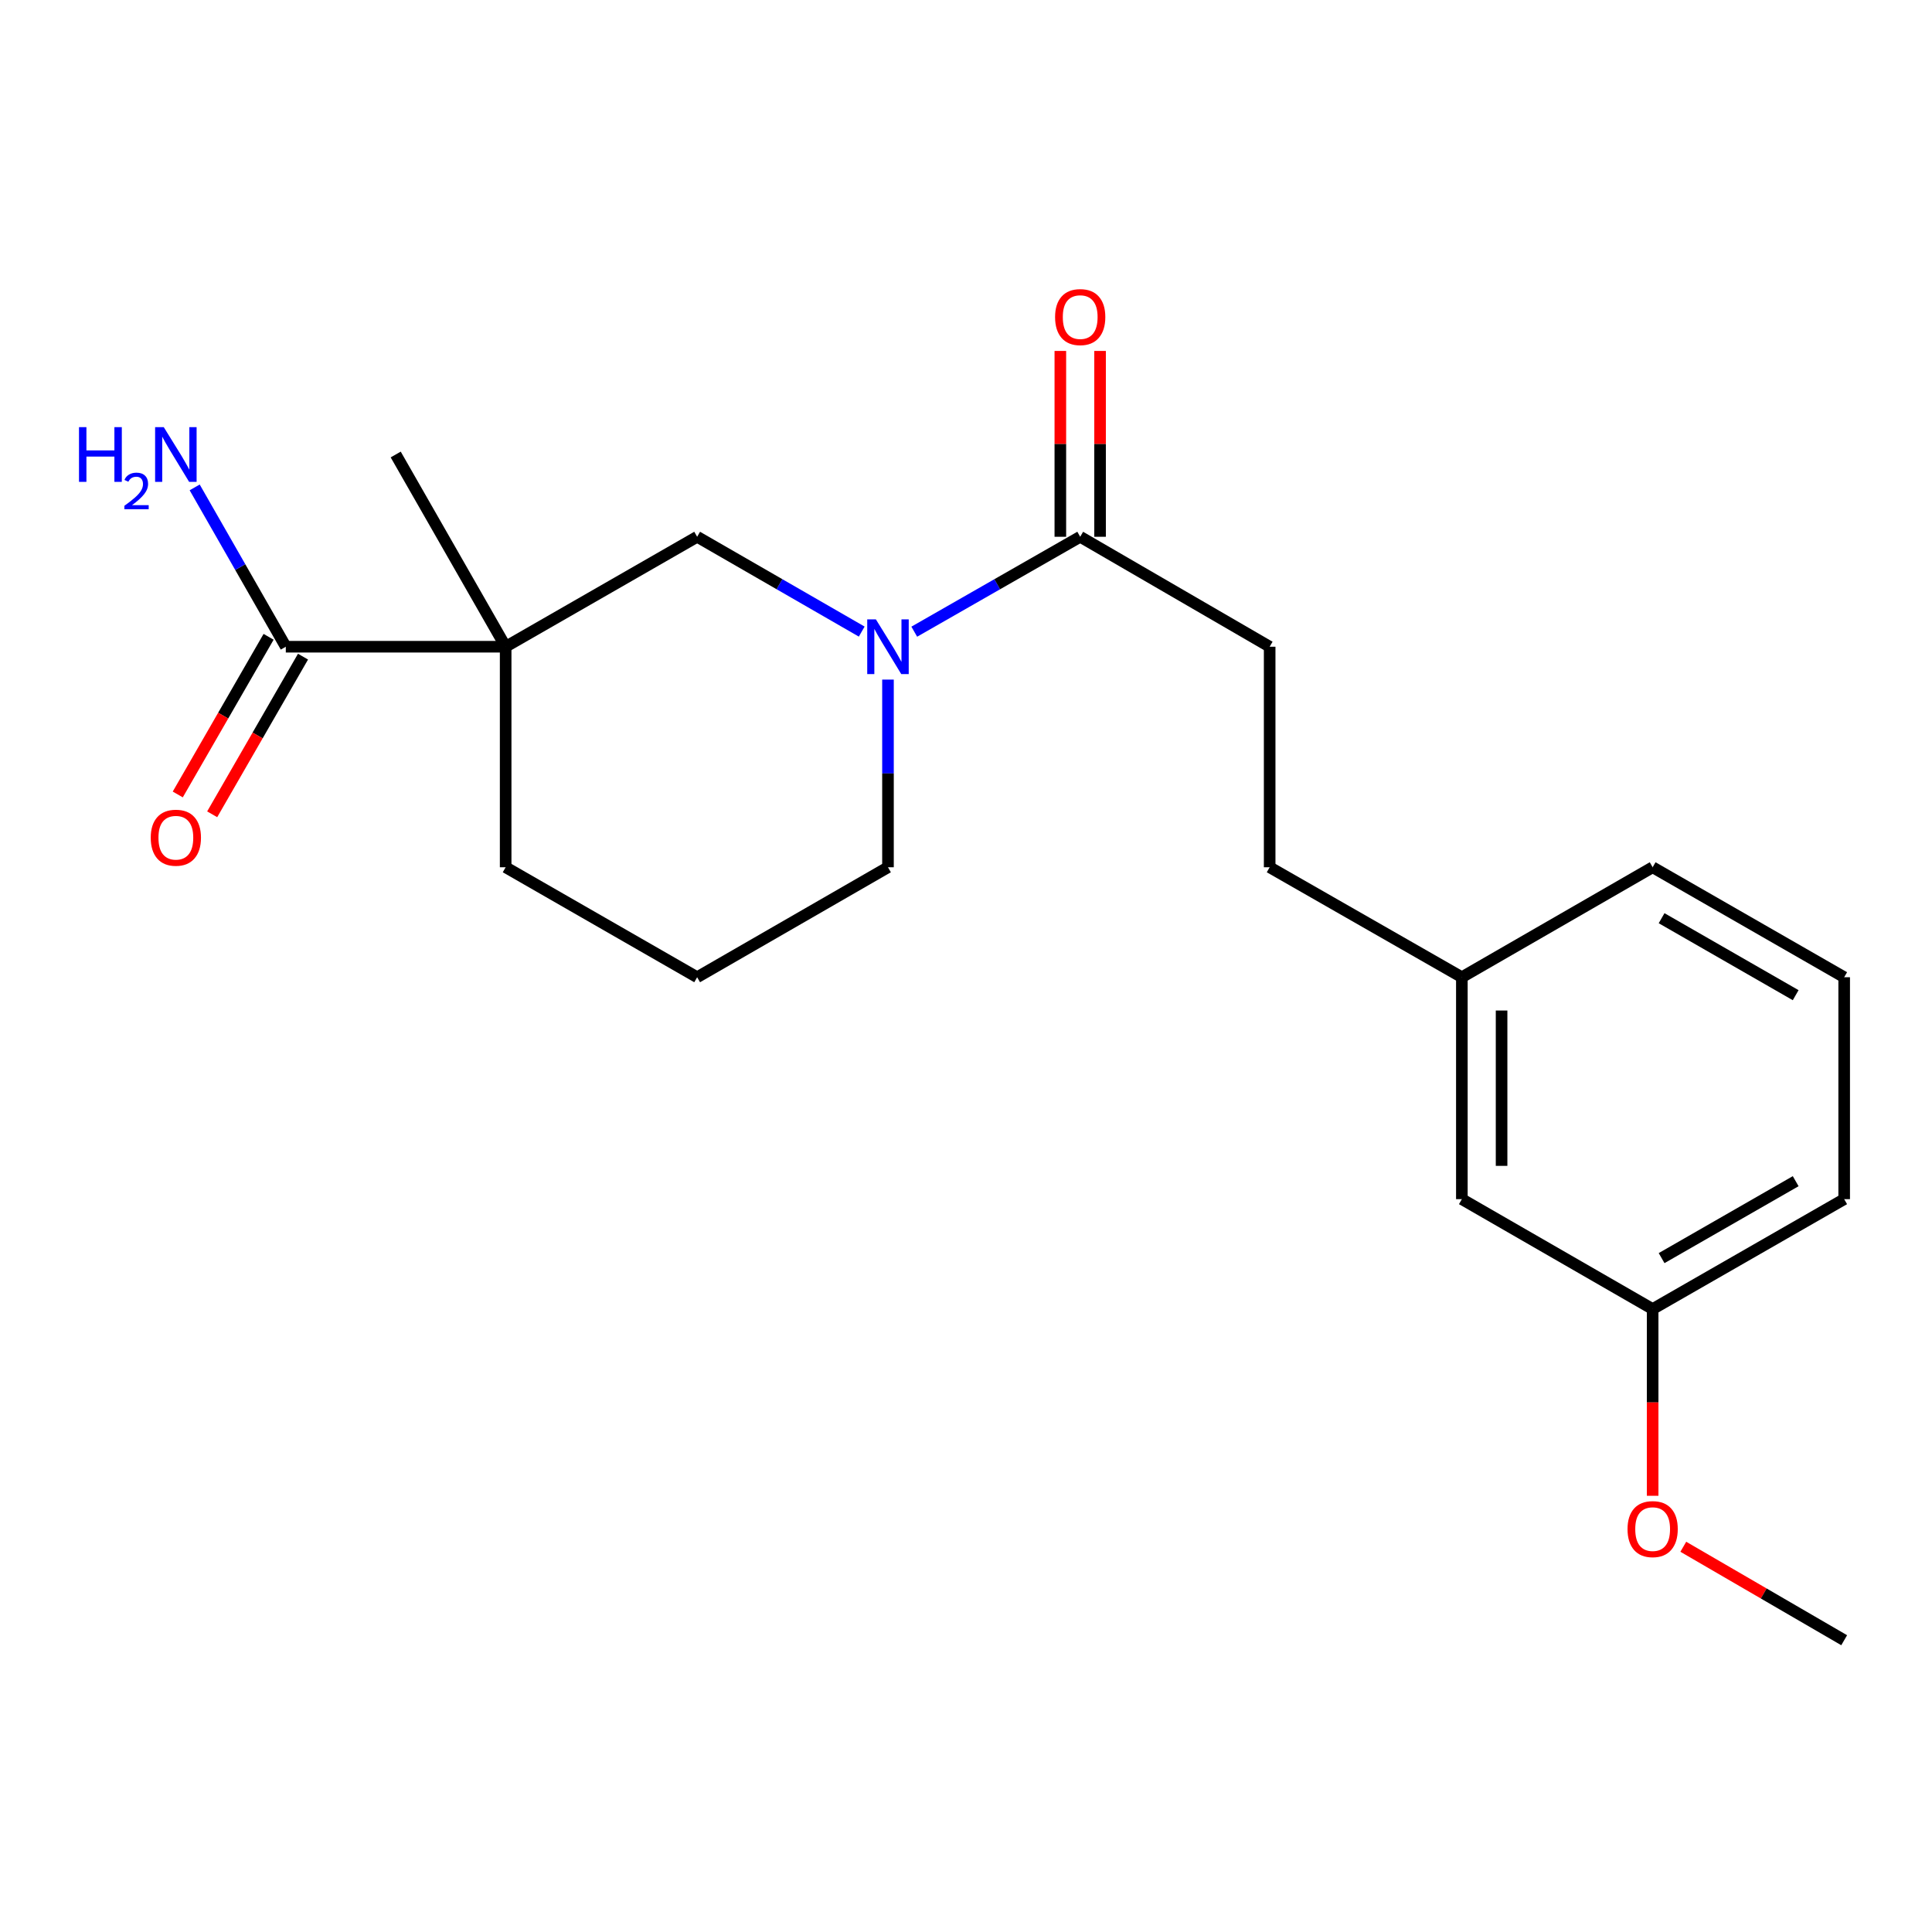 <?xml version='1.0' encoding='iso-8859-1'?>
<svg version='1.1' baseProfile='full'
              xmlns='http://www.w3.org/2000/svg'
                      xmlns:rdkit='http://www.rdkit.org/xml'
                      xmlns:xlink='http://www.w3.org/1999/xlink'
                  xml:space='preserve'
width='1000px' height='1000px' viewBox='0 0 1000 1000'>
<!-- END OF HEADER -->
<rect style='opacity:1.0;fill:#FFFFFF;stroke:none' width='1000' height='1000' x='0' y='0'> </rect>
<path class='bond-1' d='M 261.727,334.743 L 147.933,334.743' style='fill:none;fill-rule:evenodd;stroke:#000000;stroke-width:6px;stroke-linecap:butt;stroke-linejoin:miter;stroke-opacity:1' />
<path class='bond-3' d='M 261.727,334.743 L 360.843,277.834' style='fill:none;fill-rule:evenodd;stroke:#000000;stroke-width:6px;stroke-linecap:butt;stroke-linejoin:miter;stroke-opacity:1' />
<path class='bond-8' d='M 261.727,334.743 L 261.727,448.892' style='fill:none;fill-rule:evenodd;stroke:#000000;stroke-width:6px;stroke-linecap:butt;stroke-linejoin:miter;stroke-opacity:1' />
<path class='bond-10' d='M 261.727,334.743 L 204.819,235.25' style='fill:none;fill-rule:evenodd;stroke:#000000;stroke-width:6px;stroke-linecap:butt;stroke-linejoin:miter;stroke-opacity:1' />
<path class='bond-0' d='M 446.027,326.913 L 403.435,302.374' style='fill:none;fill-rule:evenodd;stroke:#0000FF;stroke-width:6px;stroke-linecap:butt;stroke-linejoin:miter;stroke-opacity:1' />
<path class='bond-0' d='M 403.435,302.374 L 360.843,277.834' style='fill:none;fill-rule:evenodd;stroke:#000000;stroke-width:6px;stroke-linecap:butt;stroke-linejoin:miter;stroke-opacity:1' />
<path class='bond-2' d='M 473.222,326.961 L 516.166,302.398' style='fill:none;fill-rule:evenodd;stroke:#0000FF;stroke-width:6px;stroke-linecap:butt;stroke-linejoin:miter;stroke-opacity:1' />
<path class='bond-2' d='M 516.166,302.398 L 559.11,277.834' style='fill:none;fill-rule:evenodd;stroke:#000000;stroke-width:6px;stroke-linecap:butt;stroke-linejoin:miter;stroke-opacity:1' />
<path class='bond-21' d='M 459.617,351.757 L 459.617,400.324' style='fill:none;fill-rule:evenodd;stroke:#0000FF;stroke-width:6px;stroke-linecap:butt;stroke-linejoin:miter;stroke-opacity:1' />
<path class='bond-21' d='M 459.617,400.324 L 459.617,448.892' style='fill:none;fill-rule:evenodd;stroke:#000000;stroke-width:6px;stroke-linecap:butt;stroke-linejoin:miter;stroke-opacity:1' />
<path class='bond-4' d='M 139.025,329.611 L 115.517,370.412' style='fill:none;fill-rule:evenodd;stroke:#000000;stroke-width:6px;stroke-linecap:butt;stroke-linejoin:miter;stroke-opacity:1' />
<path class='bond-4' d='M 115.517,370.412 L 92.009,411.214' style='fill:none;fill-rule:evenodd;stroke:#FF0000;stroke-width:6px;stroke-linecap:butt;stroke-linejoin:miter;stroke-opacity:1' />
<path class='bond-4' d='M 156.841,339.875 L 133.333,380.677' style='fill:none;fill-rule:evenodd;stroke:#000000;stroke-width:6px;stroke-linecap:butt;stroke-linejoin:miter;stroke-opacity:1' />
<path class='bond-4' d='M 133.333,380.677 L 109.825,421.479' style='fill:none;fill-rule:evenodd;stroke:#FF0000;stroke-width:6px;stroke-linecap:butt;stroke-linejoin:miter;stroke-opacity:1' />
<path class='bond-7' d='M 147.933,334.743 L 124.348,293.509' style='fill:none;fill-rule:evenodd;stroke:#000000;stroke-width:6px;stroke-linecap:butt;stroke-linejoin:miter;stroke-opacity:1' />
<path class='bond-7' d='M 124.348,293.509 L 100.763,252.276' style='fill:none;fill-rule:evenodd;stroke:#0000FF;stroke-width:6px;stroke-linecap:butt;stroke-linejoin:miter;stroke-opacity:1' />
<path class='bond-5' d='M 569.39,277.834 L 569.39,229.74' style='fill:none;fill-rule:evenodd;stroke:#000000;stroke-width:6px;stroke-linecap:butt;stroke-linejoin:miter;stroke-opacity:1' />
<path class='bond-5' d='M 569.39,229.74 L 569.39,181.645' style='fill:none;fill-rule:evenodd;stroke:#FF0000;stroke-width:6px;stroke-linecap:butt;stroke-linejoin:miter;stroke-opacity:1' />
<path class='bond-5' d='M 548.829,277.834 L 548.829,229.74' style='fill:none;fill-rule:evenodd;stroke:#000000;stroke-width:6px;stroke-linecap:butt;stroke-linejoin:miter;stroke-opacity:1' />
<path class='bond-5' d='M 548.829,229.74 L 548.829,181.645' style='fill:none;fill-rule:evenodd;stroke:#FF0000;stroke-width:6px;stroke-linecap:butt;stroke-linejoin:miter;stroke-opacity:1' />
<path class='bond-6' d='M 559.11,277.834 L 657.175,334.743' style='fill:none;fill-rule:evenodd;stroke:#000000;stroke-width:6px;stroke-linecap:butt;stroke-linejoin:miter;stroke-opacity:1' />
<path class='bond-12' d='M 657.175,334.743 L 657.175,448.892' style='fill:none;fill-rule:evenodd;stroke:#000000;stroke-width:6px;stroke-linecap:butt;stroke-linejoin:miter;stroke-opacity:1' />
<path class='bond-16' d='M 261.727,448.892 L 360.843,505.812' style='fill:none;fill-rule:evenodd;stroke:#000000;stroke-width:6px;stroke-linecap:butt;stroke-linejoin:miter;stroke-opacity:1' />
<path class='bond-9' d='M 459.617,448.892 L 360.843,505.812' style='fill:none;fill-rule:evenodd;stroke:#000000;stroke-width:6px;stroke-linecap:butt;stroke-linejoin:miter;stroke-opacity:1' />
<path class='bond-11' d='M 756.656,620.68 L 756.656,505.812' style='fill:none;fill-rule:evenodd;stroke:#000000;stroke-width:6px;stroke-linecap:butt;stroke-linejoin:miter;stroke-opacity:1' />
<path class='bond-11' d='M 777.217,603.449 L 777.217,523.042' style='fill:none;fill-rule:evenodd;stroke:#000000;stroke-width:6px;stroke-linecap:butt;stroke-linejoin:miter;stroke-opacity:1' />
<path class='bond-14' d='M 756.656,620.68 L 855.407,677.565' style='fill:none;fill-rule:evenodd;stroke:#000000;stroke-width:6px;stroke-linecap:butt;stroke-linejoin:miter;stroke-opacity:1' />
<path class='bond-13' d='M 657.175,448.892 L 756.656,505.812' style='fill:none;fill-rule:evenodd;stroke:#000000;stroke-width:6px;stroke-linecap:butt;stroke-linejoin:miter;stroke-opacity:1' />
<path class='bond-18' d='M 756.656,505.812 L 855.407,448.892' style='fill:none;fill-rule:evenodd;stroke:#000000;stroke-width:6px;stroke-linecap:butt;stroke-linejoin:miter;stroke-opacity:1' />
<path class='bond-15' d='M 855.407,677.565 L 855.407,725.891' style='fill:none;fill-rule:evenodd;stroke:#000000;stroke-width:6px;stroke-linecap:butt;stroke-linejoin:miter;stroke-opacity:1' />
<path class='bond-15' d='M 855.407,725.891 L 855.407,774.217' style='fill:none;fill-rule:evenodd;stroke:#FF0000;stroke-width:6px;stroke-linecap:butt;stroke-linejoin:miter;stroke-opacity:1' />
<path class='bond-22' d='M 855.407,677.565 L 954.545,620.68' style='fill:none;fill-rule:evenodd;stroke:#000000;stroke-width:6px;stroke-linecap:butt;stroke-linejoin:miter;stroke-opacity:1' />
<path class='bond-22' d='M 860.044,651.199 L 929.442,611.379' style='fill:none;fill-rule:evenodd;stroke:#000000;stroke-width:6px;stroke-linecap:butt;stroke-linejoin:miter;stroke-opacity:1' />
<path class='bond-20' d='M 871.273,800.6 L 912.909,824.788' style='fill:none;fill-rule:evenodd;stroke:#FF0000;stroke-width:6px;stroke-linecap:butt;stroke-linejoin:miter;stroke-opacity:1' />
<path class='bond-20' d='M 912.909,824.788 L 954.545,848.977' style='fill:none;fill-rule:evenodd;stroke:#000000;stroke-width:6px;stroke-linecap:butt;stroke-linejoin:miter;stroke-opacity:1' />
<path class='bond-17' d='M 954.545,505.812 L 855.407,448.892' style='fill:none;fill-rule:evenodd;stroke:#000000;stroke-width:6px;stroke-linecap:butt;stroke-linejoin:miter;stroke-opacity:1' />
<path class='bond-17' d='M 929.437,515.105 L 860.04,475.261' style='fill:none;fill-rule:evenodd;stroke:#000000;stroke-width:6px;stroke-linecap:butt;stroke-linejoin:miter;stroke-opacity:1' />
<path class='bond-19' d='M 954.545,505.812 L 954.545,620.68' style='fill:none;fill-rule:evenodd;stroke:#000000;stroke-width:6px;stroke-linecap:butt;stroke-linejoin:miter;stroke-opacity:1' />
<path  class='atom-1' d='M 453.357 320.583
L 462.637 335.583
Q 463.557 337.063, 465.037 339.743
Q 466.517 342.423, 466.597 342.583
L 466.597 320.583
L 470.357 320.583
L 470.357 348.903
L 466.477 348.903
L 456.517 332.503
Q 455.357 330.583, 454.117 328.383
Q 452.917 326.183, 452.557 325.503
L 452.557 348.903
L 448.877 348.903
L 448.877 320.583
L 453.357 320.583
' fill='#0000FF'/>
<path  class='atom-5' d='M 78.024 433.596
Q 78.024 426.796, 81.384 422.996
Q 84.744 419.196, 91.024 419.196
Q 97.304 419.196, 100.664 422.996
Q 104.024 426.796, 104.024 433.596
Q 104.024 440.476, 100.624 444.396
Q 97.224 448.276, 91.024 448.276
Q 84.784 448.276, 81.384 444.396
Q 78.024 440.516, 78.024 433.596
M 91.024 445.076
Q 95.344 445.076, 97.664 442.196
Q 100.024 439.276, 100.024 433.596
Q 100.024 428.036, 97.664 425.236
Q 95.344 422.396, 91.024 422.396
Q 86.704 422.396, 84.344 425.196
Q 82.024 427.996, 82.024 433.596
Q 82.024 439.316, 84.344 442.196
Q 86.704 445.076, 91.024 445.076
' fill='#FF0000'/>
<path  class='atom-6' d='M 546.11 164.12
Q 546.11 157.32, 549.47 153.52
Q 552.83 149.72, 559.11 149.72
Q 565.39 149.72, 568.75 153.52
Q 572.11 157.32, 572.11 164.12
Q 572.11 171, 568.71 174.92
Q 565.31 178.8, 559.11 178.8
Q 552.87 178.8, 549.47 174.92
Q 546.11 171.04, 546.11 164.12
M 559.11 175.6
Q 563.43 175.6, 565.75 172.72
Q 568.11 169.8, 568.11 164.12
Q 568.11 158.56, 565.75 155.76
Q 563.43 152.92, 559.11 152.92
Q 554.79 152.92, 552.43 155.72
Q 550.11 158.52, 550.11 164.12
Q 550.11 169.84, 552.43 172.72
Q 554.79 175.6, 559.11 175.6
' fill='#FF0000'/>
<path  class='atom-8' d='M 40.892 221.09
L 44.732 221.09
L 44.732 233.13
L 59.212 233.13
L 59.212 221.09
L 63.052 221.09
L 63.052 249.41
L 59.212 249.41
L 59.212 236.33
L 44.732 236.33
L 44.732 249.41
L 40.892 249.41
L 40.892 221.09
' fill='#0000FF'/>
<path  class='atom-8' d='M 64.424 248.417
Q 65.111 246.648, 66.748 245.671
Q 68.384 244.668, 70.655 244.668
Q 73.48 244.668, 75.064 246.199
Q 76.648 247.73, 76.648 250.449
Q 76.648 253.221, 74.588 255.809
Q 72.556 258.396, 68.332 261.458
L 76.964 261.458
L 76.964 263.57
L 64.372 263.57
L 64.372 261.801
Q 67.856 259.32, 69.916 257.472
Q 72.001 255.624, 73.004 253.961
Q 74.008 252.297, 74.008 250.581
Q 74.008 248.786, 73.11 247.783
Q 72.212 246.78, 70.655 246.78
Q 69.15 246.78, 68.147 247.387
Q 67.144 247.994, 66.431 249.341
L 64.424 248.417
' fill='#0000FF'/>
<path  class='atom-8' d='M 84.764 221.09
L 94.044 236.09
Q 94.964 237.57, 96.444 240.25
Q 97.924 242.93, 98.004 243.09
L 98.004 221.09
L 101.764 221.09
L 101.764 249.41
L 97.884 249.41
L 87.924 233.01
Q 86.764 231.09, 85.524 228.89
Q 84.324 226.69, 83.964 226.01
L 83.964 249.41
L 80.284 249.41
L 80.284 221.09
L 84.764 221.09
' fill='#0000FF'/>
<path  class='atom-16' d='M 842.407 791.463
Q 842.407 784.663, 845.767 780.863
Q 849.127 777.063, 855.407 777.063
Q 861.687 777.063, 865.047 780.863
Q 868.407 784.663, 868.407 791.463
Q 868.407 798.343, 865.007 802.263
Q 861.607 806.143, 855.407 806.143
Q 849.167 806.143, 845.767 802.263
Q 842.407 798.383, 842.407 791.463
M 855.407 802.943
Q 859.727 802.943, 862.047 800.063
Q 864.407 797.143, 864.407 791.463
Q 864.407 785.903, 862.047 783.103
Q 859.727 780.263, 855.407 780.263
Q 851.087 780.263, 848.727 783.063
Q 846.407 785.863, 846.407 791.463
Q 846.407 797.183, 848.727 800.063
Q 851.087 802.943, 855.407 802.943
' fill='#FF0000'/>
</svg>
